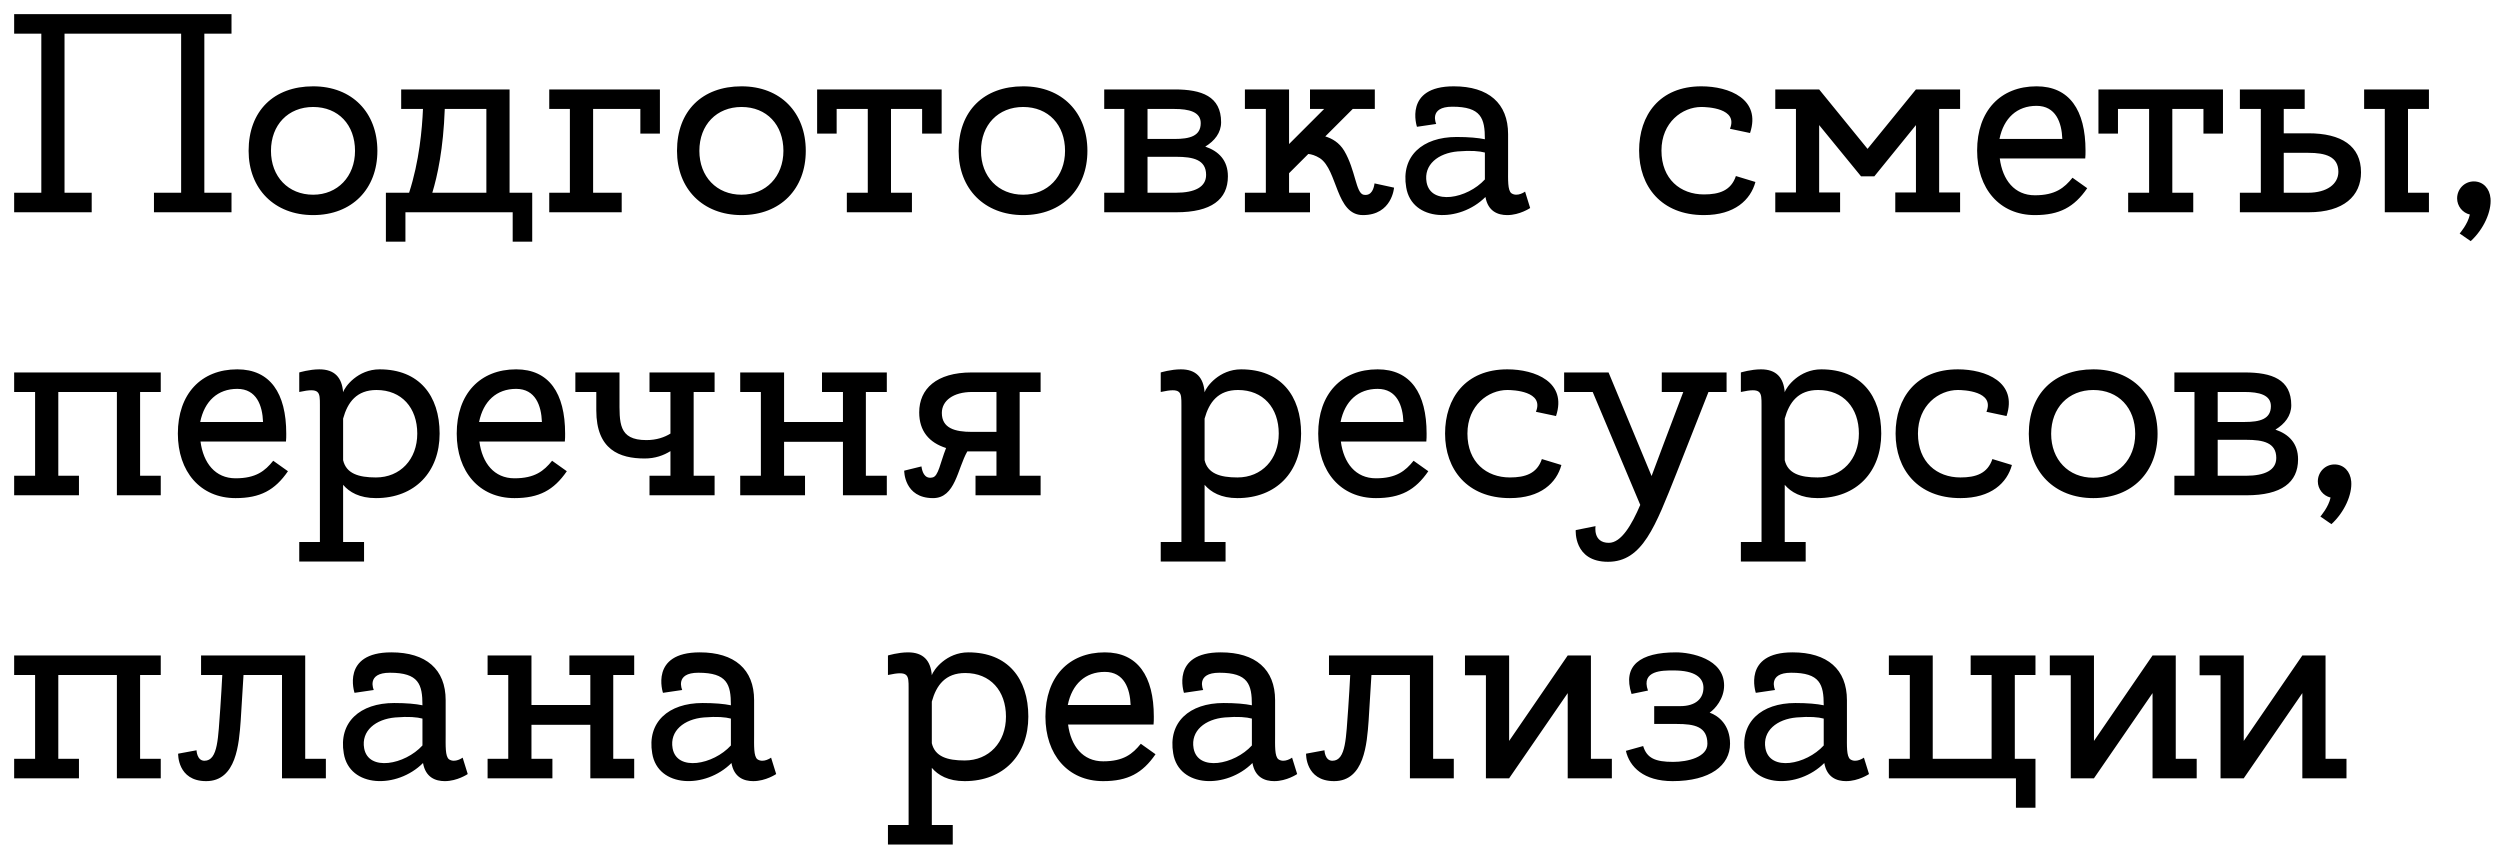 <?xml version="1.0" encoding="UTF-8"?> <svg xmlns="http://www.w3.org/2000/svg" width="106" height="36" viewBox="0 0 106 36" fill="none"><path d="M9.816 1.428H8.664V8.172H9.816V9H6.528V8.172H7.68V1.428H2.736V8.172H3.888V9H0.6V8.172H1.752V1.428H0.6V0.6H9.816V1.428ZM13.277 3.66C14.933 3.66 16.001 4.776 16.001 6.396C16.001 8.004 14.933 9.12 13.277 9.12C11.633 9.12 10.541 8.004 10.541 6.396C10.541 4.704 11.609 3.66 13.277 3.66ZM13.277 8.256C14.309 8.256 15.053 7.488 15.053 6.396C15.053 5.292 14.345 4.536 13.277 4.536C12.221 4.536 11.489 5.292 11.489 6.396C11.489 7.488 12.221 8.256 13.277 8.256ZM21.606 8.172H22.566V10.248H21.738V9H17.19V10.248H16.362V8.172H17.346C17.778 6.84 17.898 5.472 17.934 4.62H17.01V3.792H21.606V8.172ZM18.33 8.172H20.622V4.62H18.882H18.858C18.798 6.312 18.546 7.464 18.33 8.172ZM23.288 3.792H27.98V5.664H27.151V4.62H25.148V8.172H26.36V9H23.288V8.172H24.163V4.62H23.288V3.792ZM31.441 3.66C33.097 3.66 34.165 4.776 34.165 6.396C34.165 8.004 33.097 9.12 31.441 9.12C29.797 9.12 28.705 8.004 28.705 6.396C28.705 4.704 29.773 3.66 31.441 3.66ZM31.441 8.256C32.473 8.256 33.217 7.488 33.217 6.396C33.217 5.292 32.509 4.536 31.441 4.536C30.385 4.536 29.653 5.292 29.653 6.396C29.653 7.488 30.385 8.256 31.441 8.256ZM34.646 3.792H39.926V5.664H39.098V4.62H37.778V8.172H38.666V9H35.906V8.172H36.794V4.62H35.474V5.664H34.646V3.792ZM43.382 3.66C45.038 3.66 46.106 4.776 46.106 6.396C46.106 8.004 45.038 9.12 43.382 9.12C41.738 9.12 40.646 8.004 40.646 6.396C40.646 4.704 41.714 3.66 43.382 3.66ZM43.382 8.256C44.414 8.256 45.158 7.488 45.158 6.396C45.158 5.292 44.45 4.536 43.382 4.536C42.326 4.536 41.594 5.292 41.594 6.396C41.594 7.488 42.326 8.256 43.382 8.256ZM51.103 6.216C51.667 6.408 52.063 6.792 52.063 7.476C52.063 8.46 51.355 9 49.879 9H46.819V8.172H47.671V4.62H46.819V3.792H49.807C50.947 3.792 51.775 4.08 51.775 5.184C51.775 5.628 51.499 5.976 51.103 6.216ZM49.795 4.62H48.655V5.892H49.795C50.443 5.892 50.911 5.772 50.911 5.22C50.911 4.74 50.407 4.62 49.795 4.62ZM49.855 8.172C50.659 8.172 51.139 7.932 51.139 7.416C51.139 6.768 50.587 6.648 49.867 6.648H48.655V8.172H49.855ZM58.28 7.776L59.108 7.956C59.108 7.956 59.024 9.12 57.788 9.12C56.636 9.12 56.72 7.212 55.964 6.708C55.772 6.588 55.604 6.54 55.472 6.528L54.656 7.344V8.172H55.544V9H52.784V8.172H53.672V4.62H52.784V3.792H54.656V6.108L56.144 4.62H55.544V3.792H58.292V4.62H57.356L56.192 5.784C56.468 5.868 56.78 6.036 56.996 6.396C57.476 7.212 57.488 8.184 57.812 8.256C58.172 8.328 58.256 7.956 58.28 7.776ZM64.663 8.124L64.879 8.82C64.879 8.82 64.435 9.12 63.907 9.12C63.511 9.12 63.091 8.964 62.983 8.352C61.879 9.456 59.863 9.408 59.623 7.944C59.395 6.624 60.307 5.808 61.759 5.808C62.275 5.808 62.671 5.844 62.959 5.904C62.959 5.016 62.803 4.524 61.579 4.524C60.559 4.524 60.895 5.256 60.895 5.256L60.079 5.376C60.079 5.376 59.503 3.66 61.639 3.66C63.115 3.66 63.943 4.38 63.943 5.688C63.943 6.288 63.943 6.816 63.943 7.14C63.943 7.608 63.919 8.076 64.087 8.196C64.339 8.364 64.663 8.124 64.663 8.124ZM60.487 7.728C60.667 8.724 62.215 8.424 62.959 7.608C62.959 7.236 62.959 6.852 62.959 6.468C62.731 6.408 62.383 6.372 61.807 6.42C60.979 6.492 60.355 6.984 60.487 7.728ZM72.246 8.244C72.906 8.244 73.398 8.076 73.602 7.464L74.43 7.716C74.226 8.472 73.554 9.12 72.246 9.12C70.434 9.12 69.498 7.896 69.498 6.384C69.498 4.884 70.362 3.66 72.138 3.66C73.314 3.66 74.682 4.2 74.202 5.64L73.35 5.46C73.71 4.584 72.378 4.536 72.138 4.536C71.334 4.536 70.446 5.184 70.446 6.384C70.446 7.596 71.25 8.244 72.246 8.244ZM83.108 4.62H82.22V8.16H83.108V9H80.36V8.16H81.236V5.304L79.472 7.476H78.908L77.132 5.304V8.16H78.02V9H75.272V8.16H76.148V4.62H75.272V3.792H77.132L79.184 6.312L81.236 3.792H83.108V4.62ZM86.35 3.66C87.742 3.66 88.426 4.668 88.426 6.384C88.426 6.504 88.426 6.612 88.414 6.72H84.79C84.91 7.632 85.414 8.28 86.278 8.28C87.142 8.28 87.526 7.968 87.874 7.536L88.498 7.98C87.946 8.784 87.322 9.12 86.278 9.12C84.778 9.12 83.83 7.992 83.83 6.384C83.83 4.704 84.814 3.66 86.35 3.66ZM86.35 4.488C85.522 4.488 84.958 5.004 84.778 5.892H87.442C87.418 5.196 87.166 4.488 86.35 4.488ZM88.974 3.792H94.254V5.664H93.426V4.62H92.106V8.172H92.994V9H90.234V8.172H91.122V4.62H89.802V5.664H88.974V3.792ZM97.875 5.652C99.267 5.652 100.107 6.18 100.107 7.308C100.107 8.304 99.375 9 97.887 9H94.971V8.172H95.859V4.62H94.971V3.792H97.719V4.62H96.831V5.652H97.875ZM97.863 8.172C98.667 8.172 99.147 7.8 99.147 7.284C99.147 6.636 98.595 6.48 97.875 6.48H96.831V8.172H97.863ZM102.099 8.172H102.987V9H101.115V4.62H100.239V3.792H102.987V4.62H102.099V8.172ZM105.598 8.412C105.646 8.964 105.31 9.72 104.758 10.224L104.29 9.9C104.29 9.9 104.638 9.504 104.722 9.096C104.41 9.024 104.182 8.736 104.182 8.412C104.182 8.016 104.494 7.692 104.89 7.692C105.286 7.692 105.562 7.992 105.598 8.412ZM6.816 20.172V21H4.956V16.62H2.472V20.172H3.348V21H0.6V20.172H1.488V16.62H0.6V15.792H6.816V16.62H5.94V20.172H6.816ZM10.061 15.66C11.453 15.66 12.137 16.668 12.137 18.384C12.137 18.504 12.137 18.612 12.125 18.72H8.501C8.621 19.632 9.125 20.28 9.989 20.28C10.853 20.28 11.237 19.968 11.585 19.536L12.209 19.98C11.657 20.784 11.033 21.12 9.989 21.12C8.489 21.12 7.541 19.992 7.541 18.384C7.541 16.704 8.525 15.66 10.061 15.66ZM10.061 16.488C9.233 16.488 8.669 17.004 8.489 17.892H11.153C11.129 17.196 10.877 16.488 10.061 16.488ZM16.096 15.66C17.764 15.66 18.64 16.764 18.64 18.384C18.64 20.004 17.596 21.12 15.94 21.12C15.244 21.12 14.812 20.868 14.548 20.556V22.98H15.436V23.808H12.688V22.98H13.564V17.172C13.564 16.62 13.564 16.428 12.688 16.62V15.792C12.688 15.792 13.12 15.66 13.54 15.66C14.188 15.66 14.5 16.008 14.548 16.632C14.62 16.392 15.172 15.66 16.096 15.66ZM15.94 20.244C16.972 20.244 17.692 19.476 17.692 18.384C17.692 17.292 17.032 16.536 15.964 16.536C15.124 16.536 14.74 17.052 14.548 17.748V19.512C14.68 20.076 15.196 20.244 15.94 20.244ZM21.885 15.66C23.277 15.66 23.961 16.668 23.961 18.384C23.961 18.504 23.961 18.612 23.949 18.72H20.325C20.445 19.632 20.949 20.28 21.813 20.28C22.677 20.28 23.061 19.968 23.409 19.536L24.033 19.98C23.481 20.784 22.857 21.12 21.813 21.12C20.313 21.12 19.365 19.992 19.365 18.384C19.365 16.704 20.349 15.66 21.885 15.66ZM21.885 16.488C21.057 16.488 20.493 17.004 20.313 17.892H22.977C22.953 17.196 22.701 16.488 21.885 16.488ZM30.299 16.62H29.411V20.172H30.299V21H27.539V20.172H28.427V19.128C28.139 19.308 27.779 19.44 27.335 19.44C26.267 19.44 25.283 19.068 25.283 17.4C25.283 17.1 25.283 16.824 25.283 16.62H24.395V15.792H26.267C26.267 15.792 26.267 16.056 26.267 16.896C26.267 17.916 26.207 18.66 27.407 18.66C27.839 18.66 28.175 18.54 28.427 18.384V16.62H27.539V15.792H30.299V16.62ZM37.601 20.172V21H35.741V18.732H33.245V20.172H34.133V21H31.385V20.172H32.261V16.62H31.385V15.792H33.245V17.892H35.741V16.62H34.853V15.792H37.601V16.62H36.713V20.172H37.601ZM44.122 16.62H43.234V20.172H44.122V21H41.362V20.172H42.25V19.14H41.206C41.146 19.14 41.074 19.14 41.014 19.14C40.594 19.872 40.51 21.12 39.562 21.12C38.326 21.12 38.338 19.956 38.338 19.956L39.07 19.776C39.094 19.956 39.178 20.328 39.538 20.244C39.79 20.196 39.862 19.632 40.114 18.996C39.394 18.768 38.974 18.276 38.974 17.484C38.974 16.488 39.706 15.792 41.194 15.792H44.122V16.62ZM41.206 18.312H42.25V16.62H41.218C40.414 16.62 39.934 16.992 39.934 17.508C39.934 18.156 40.486 18.312 41.206 18.312ZM52.623 15.66C54.291 15.66 55.167 16.764 55.167 18.384C55.167 20.004 54.123 21.12 52.468 21.12C51.772 21.12 51.34 20.868 51.075 20.556V22.98H51.964V23.808H49.215V22.98H50.092V17.172C50.092 16.62 50.092 16.428 49.215 16.62V15.792C49.215 15.792 49.648 15.66 50.068 15.66C50.715 15.66 51.028 16.008 51.075 16.632C51.148 16.392 51.7 15.66 52.623 15.66ZM52.468 20.244C53.499 20.244 54.219 19.476 54.219 18.384C54.219 17.292 53.559 16.536 52.492 16.536C51.651 16.536 51.267 17.052 51.075 17.748V19.512C51.208 20.076 51.724 20.244 52.468 20.244ZM58.412 15.66C59.804 15.66 60.488 16.668 60.488 18.384C60.488 18.504 60.488 18.612 60.476 18.72H56.852C56.972 19.632 57.476 20.28 58.34 20.28C59.204 20.28 59.588 19.968 59.936 19.536L60.56 19.98C60.008 20.784 59.384 21.12 58.34 21.12C56.84 21.12 55.892 19.992 55.892 18.384C55.892 16.704 56.876 15.66 58.412 15.66ZM58.412 16.488C57.584 16.488 57.02 17.004 56.84 17.892H59.504C59.48 17.196 59.228 16.488 58.412 16.488ZM64.019 20.244C64.679 20.244 65.171 20.076 65.375 19.464L66.203 19.716C65.999 20.472 65.327 21.12 64.019 21.12C62.207 21.12 61.271 19.896 61.271 18.384C61.271 16.884 62.135 15.66 63.911 15.66C65.087 15.66 66.455 16.2 65.975 17.64L65.123 17.46C65.483 16.584 64.151 16.536 63.911 16.536C63.107 16.536 62.219 17.184 62.219 18.384C62.219 19.596 63.023 20.244 64.019 20.244ZM73.207 15.792V16.62H72.439C72.103 17.484 71.551 18.864 71.083 20.064C70.183 22.32 69.643 23.82 68.179 23.82C66.715 23.82 66.811 22.476 66.811 22.476L67.651 22.308C67.651 22.308 67.531 23.016 68.215 23.016C68.743 23.016 69.187 22.248 69.547 21.408L67.531 16.62H66.319V15.792H68.191H68.203L70.027 20.184C70.027 20.184 70.975 17.652 71.371 16.62H70.459V15.792H73.207ZM77.221 15.66C78.889 15.66 79.765 16.764 79.765 18.384C79.765 20.004 78.721 21.12 77.065 21.12C76.369 21.12 75.937 20.868 75.673 20.556V22.98H76.561V23.808H73.813V22.98H74.689V17.172C74.689 16.62 74.689 16.428 73.813 16.62V15.792C73.813 15.792 74.245 15.66 74.665 15.66C75.313 15.66 75.625 16.008 75.673 16.632C75.745 16.392 76.297 15.66 77.221 15.66ZM77.065 20.244C78.097 20.244 78.817 19.476 78.817 18.384C78.817 17.292 78.157 16.536 77.089 16.536C76.249 16.536 75.865 17.052 75.673 17.748V19.512C75.805 20.076 76.321 20.244 77.065 20.244ZM83.121 20.244C83.781 20.244 84.273 20.076 84.477 19.464L85.305 19.716C85.101 20.472 84.429 21.12 83.121 21.12C81.309 21.12 80.373 19.896 80.373 18.384C80.373 16.884 81.237 15.66 83.013 15.66C84.189 15.66 85.557 16.2 85.077 17.64L84.225 17.46C84.585 16.584 83.253 16.536 83.013 16.536C82.209 16.536 81.321 17.184 81.321 18.384C81.321 19.596 82.125 20.244 83.121 20.244ZM88.757 15.66C90.413 15.66 91.481 16.776 91.481 18.396C91.481 20.004 90.413 21.12 88.757 21.12C87.113 21.12 86.021 20.004 86.021 18.396C86.021 16.704 87.089 15.66 88.757 15.66ZM88.757 20.256C89.789 20.256 90.533 19.488 90.533 18.396C90.533 17.292 89.825 16.536 88.757 16.536C87.701 16.536 86.969 17.292 86.969 18.396C86.969 19.488 87.701 20.256 88.757 20.256ZM96.478 18.216C97.042 18.408 97.438 18.792 97.438 19.476C97.438 20.46 96.73 21 95.254 21H92.194V20.172H93.046V16.62H92.194V15.792H95.182C96.322 15.792 97.15 16.08 97.15 17.184C97.15 17.628 96.874 17.976 96.478 18.216ZM95.17 16.62H94.03V17.892H95.17C95.818 17.892 96.286 17.772 96.286 17.22C96.286 16.74 95.782 16.62 95.17 16.62ZM95.23 20.172C96.034 20.172 96.514 19.932 96.514 19.416C96.514 18.768 95.962 18.648 95.242 18.648H94.03V20.172H95.23ZM99.692 20.412C99.74 20.964 99.404 21.72 98.852 22.224L98.384 21.9C98.384 21.9 98.732 21.504 98.816 21.096C98.504 21.024 98.276 20.736 98.276 20.412C98.276 20.016 98.588 19.692 98.984 19.692C99.38 19.692 99.656 19.992 99.692 20.412ZM6.816 32.172V33H4.956V28.62H2.472V32.172H3.348V33H0.6V32.172H1.488V28.62H0.6V27.792H6.816V28.62H5.94V32.172H6.816ZM12.941 32.172H13.817V33H11.957V28.62H10.325C10.289 29.16 10.241 29.916 10.205 30.564C10.133 31.536 10.025 33.12 8.741 33.12C7.517 33.12 7.553 31.956 7.553 31.956L8.333 31.812C8.333 31.812 8.345 32.256 8.669 32.256C9.257 32.256 9.245 31.248 9.341 30.024C9.377 29.544 9.401 29.04 9.425 28.62H8.525V27.792H12.941V32.172ZM19.616 32.124L19.832 32.82C19.832 32.82 19.388 33.12 18.86 33.12C18.464 33.12 18.044 32.964 17.936 32.352C16.832 33.456 14.816 33.408 14.576 31.944C14.348 30.624 15.26 29.808 16.712 29.808C17.228 29.808 17.624 29.844 17.912 29.904C17.912 29.016 17.756 28.524 16.532 28.524C15.512 28.524 15.848 29.256 15.848 29.256L15.032 29.376C15.032 29.376 14.456 27.66 16.592 27.66C18.068 27.66 18.896 28.38 18.896 29.688C18.896 30.288 18.896 30.816 18.896 31.14C18.896 31.608 18.872 32.076 19.04 32.196C19.292 32.364 19.616 32.124 19.616 32.124ZM15.44 31.728C15.62 32.724 17.168 32.424 17.912 31.608C17.912 31.236 17.912 30.852 17.912 30.468C17.684 30.408 17.336 30.372 16.76 30.42C15.932 30.492 15.308 30.984 15.44 31.728ZM26.89 32.172V33H25.03V30.732H22.534V32.172H23.422V33H20.674V32.172H21.55V28.62H20.674V27.792H22.534V29.892H25.03V28.62H24.142V27.792H26.89V28.62H26.002V32.172H26.89ZM32.694 32.124L32.91 32.82C32.91 32.82 32.466 33.12 31.938 33.12C31.542 33.12 31.122 32.964 31.014 32.352C29.91 33.456 27.894 33.408 27.654 31.944C27.426 30.624 28.338 29.808 29.79 29.808C30.306 29.808 30.702 29.844 30.99 29.904C30.99 29.016 30.834 28.524 29.61 28.524C28.59 28.524 28.926 29.256 28.926 29.256L28.11 29.376C28.11 29.376 27.534 27.66 29.67 27.66C31.146 27.66 31.974 28.38 31.974 29.688C31.974 30.288 31.974 30.816 31.974 31.14C31.974 31.608 31.95 32.076 32.118 32.196C32.37 32.364 32.694 32.124 32.694 32.124ZM28.518 31.728C28.698 32.724 30.246 32.424 30.99 31.608C30.99 31.236 30.99 30.852 30.99 30.468C30.762 30.408 30.414 30.372 29.838 30.42C29.01 30.492 28.386 30.984 28.518 31.728ZM41.057 27.66C42.725 27.66 43.601 28.764 43.601 30.384C43.601 32.004 42.557 33.12 40.901 33.12C40.205 33.12 39.773 32.868 39.509 32.556V34.98H40.397V35.808H37.649V34.98H38.525V29.172C38.525 28.62 38.525 28.428 37.649 28.62V27.792C37.649 27.792 38.081 27.66 38.501 27.66C39.149 27.66 39.461 28.008 39.509 28.632C39.581 28.392 40.133 27.66 41.057 27.66ZM40.901 32.244C41.933 32.244 42.653 31.476 42.653 30.384C42.653 29.292 41.993 28.536 40.925 28.536C40.085 28.536 39.701 29.052 39.509 29.748V31.512C39.641 32.076 40.157 32.244 40.901 32.244ZM46.846 27.66C48.238 27.66 48.922 28.668 48.922 30.384C48.922 30.504 48.922 30.612 48.91 30.72H45.286C45.406 31.632 45.91 32.28 46.774 32.28C47.638 32.28 48.022 31.968 48.37 31.536L48.994 31.98C48.442 32.784 47.818 33.12 46.774 33.12C45.274 33.12 44.326 31.992 44.326 30.384C44.326 28.704 45.31 27.66 46.846 27.66ZM46.846 28.488C46.018 28.488 45.454 29.004 45.274 29.892H47.938C47.914 29.196 47.662 28.488 46.846 28.488ZM54.784 32.124L55 32.82C55 32.82 54.556 33.12 54.028 33.12C53.632 33.12 53.212 32.964 53.104 32.352C52 33.456 49.984 33.408 49.744 31.944C49.516 30.624 50.428 29.808 51.88 29.808C52.396 29.808 52.792 29.844 53.08 29.904C53.08 29.016 52.924 28.524 51.7 28.524C50.68 28.524 51.016 29.256 51.016 29.256L50.2 29.376C50.2 29.376 49.624 27.66 51.76 27.66C53.236 27.66 54.064 28.38 54.064 29.688C54.064 30.288 54.064 30.816 54.064 31.14C54.064 31.608 54.04 32.076 54.208 32.196C54.46 32.364 54.784 32.124 54.784 32.124ZM50.608 31.728C50.788 32.724 52.336 32.424 53.08 31.608C53.08 31.236 53.08 30.852 53.08 30.468C52.852 30.408 52.504 30.372 51.928 30.42C51.1 30.492 50.476 30.984 50.608 31.728ZM60.765 32.172H61.641V33H59.781V28.62H58.149C58.113 29.16 58.065 29.916 58.029 30.564C57.957 31.536 57.849 33.12 56.565 33.12C55.341 33.12 55.377 31.956 55.377 31.956L56.157 31.812C56.157 31.812 56.169 32.256 56.493 32.256C57.081 32.256 57.069 31.248 57.165 30.024C57.201 29.544 57.225 29.04 57.249 28.62H56.349V27.792H60.765V32.172ZM68.343 32.172V33H66.471V29.388L63.987 33H63.003V28.632H62.115V27.792H63.987V31.416L66.471 27.792H67.455V32.172H68.343ZM72.49 30.216C72.862 30.348 73.354 30.732 73.354 31.536C73.354 32.448 72.514 33.12 70.918 33.12C69.694 33.12 69.094 32.52 68.938 31.836L69.67 31.632C69.826 32.148 70.186 32.304 70.942 32.304C71.566 32.304 72.394 32.1 72.394 31.536C72.394 30.804 71.842 30.696 71.098 30.696C70.726 30.696 70.138 30.696 70.138 30.696V29.94C70.138 29.94 70.834 29.94 71.242 29.94C71.902 29.94 72.226 29.616 72.226 29.16C72.226 28.764 71.914 28.416 70.918 28.428C70.522 28.428 69.562 28.416 69.874 29.28L69.178 29.424C68.782 28.212 69.55 27.66 71.062 27.66C71.686 27.66 73.102 27.924 73.102 29.064C73.102 29.628 72.718 30.06 72.49 30.216ZM79.03 32.124L79.246 32.82C79.246 32.82 78.802 33.12 78.274 33.12C77.878 33.12 77.458 32.964 77.35 32.352C76.246 33.456 74.23 33.408 73.99 31.944C73.762 30.624 74.674 29.808 76.126 29.808C76.642 29.808 77.038 29.844 77.326 29.904C77.326 29.016 77.17 28.524 75.946 28.524C74.926 28.524 75.262 29.256 75.262 29.256L74.446 29.376C74.446 29.376 73.87 27.66 76.006 27.66C77.482 27.66 78.31 28.38 78.31 29.688C78.31 30.288 78.31 30.816 78.31 31.14C78.31 31.608 78.286 32.076 78.454 32.196C78.706 32.364 79.03 32.124 79.03 32.124ZM74.854 31.728C75.034 32.724 76.582 32.424 77.326 31.608C77.326 31.236 77.326 30.852 77.326 30.468C77.098 30.408 76.75 30.372 76.174 30.42C75.346 30.492 74.722 30.984 74.854 31.728ZM85.428 32.172H86.304V34.248H85.476V33H80.088V32.172H80.976V28.62H80.088V27.792H81.948V32.172H84.444V28.62H83.556V27.792H86.304V28.62H85.428V32.172ZM93.14 32.172V33H91.268V29.388L88.784 33H87.8V28.632H86.912V27.792H88.784V31.416L91.268 27.792H92.252V32.172H93.14ZM99.491 32.172V33H97.619V29.388L95.135 33H94.151V28.632H93.263V27.792H95.135V31.416L97.619 27.792H98.603V32.172H99.491Z" fill="black"></path></svg> 